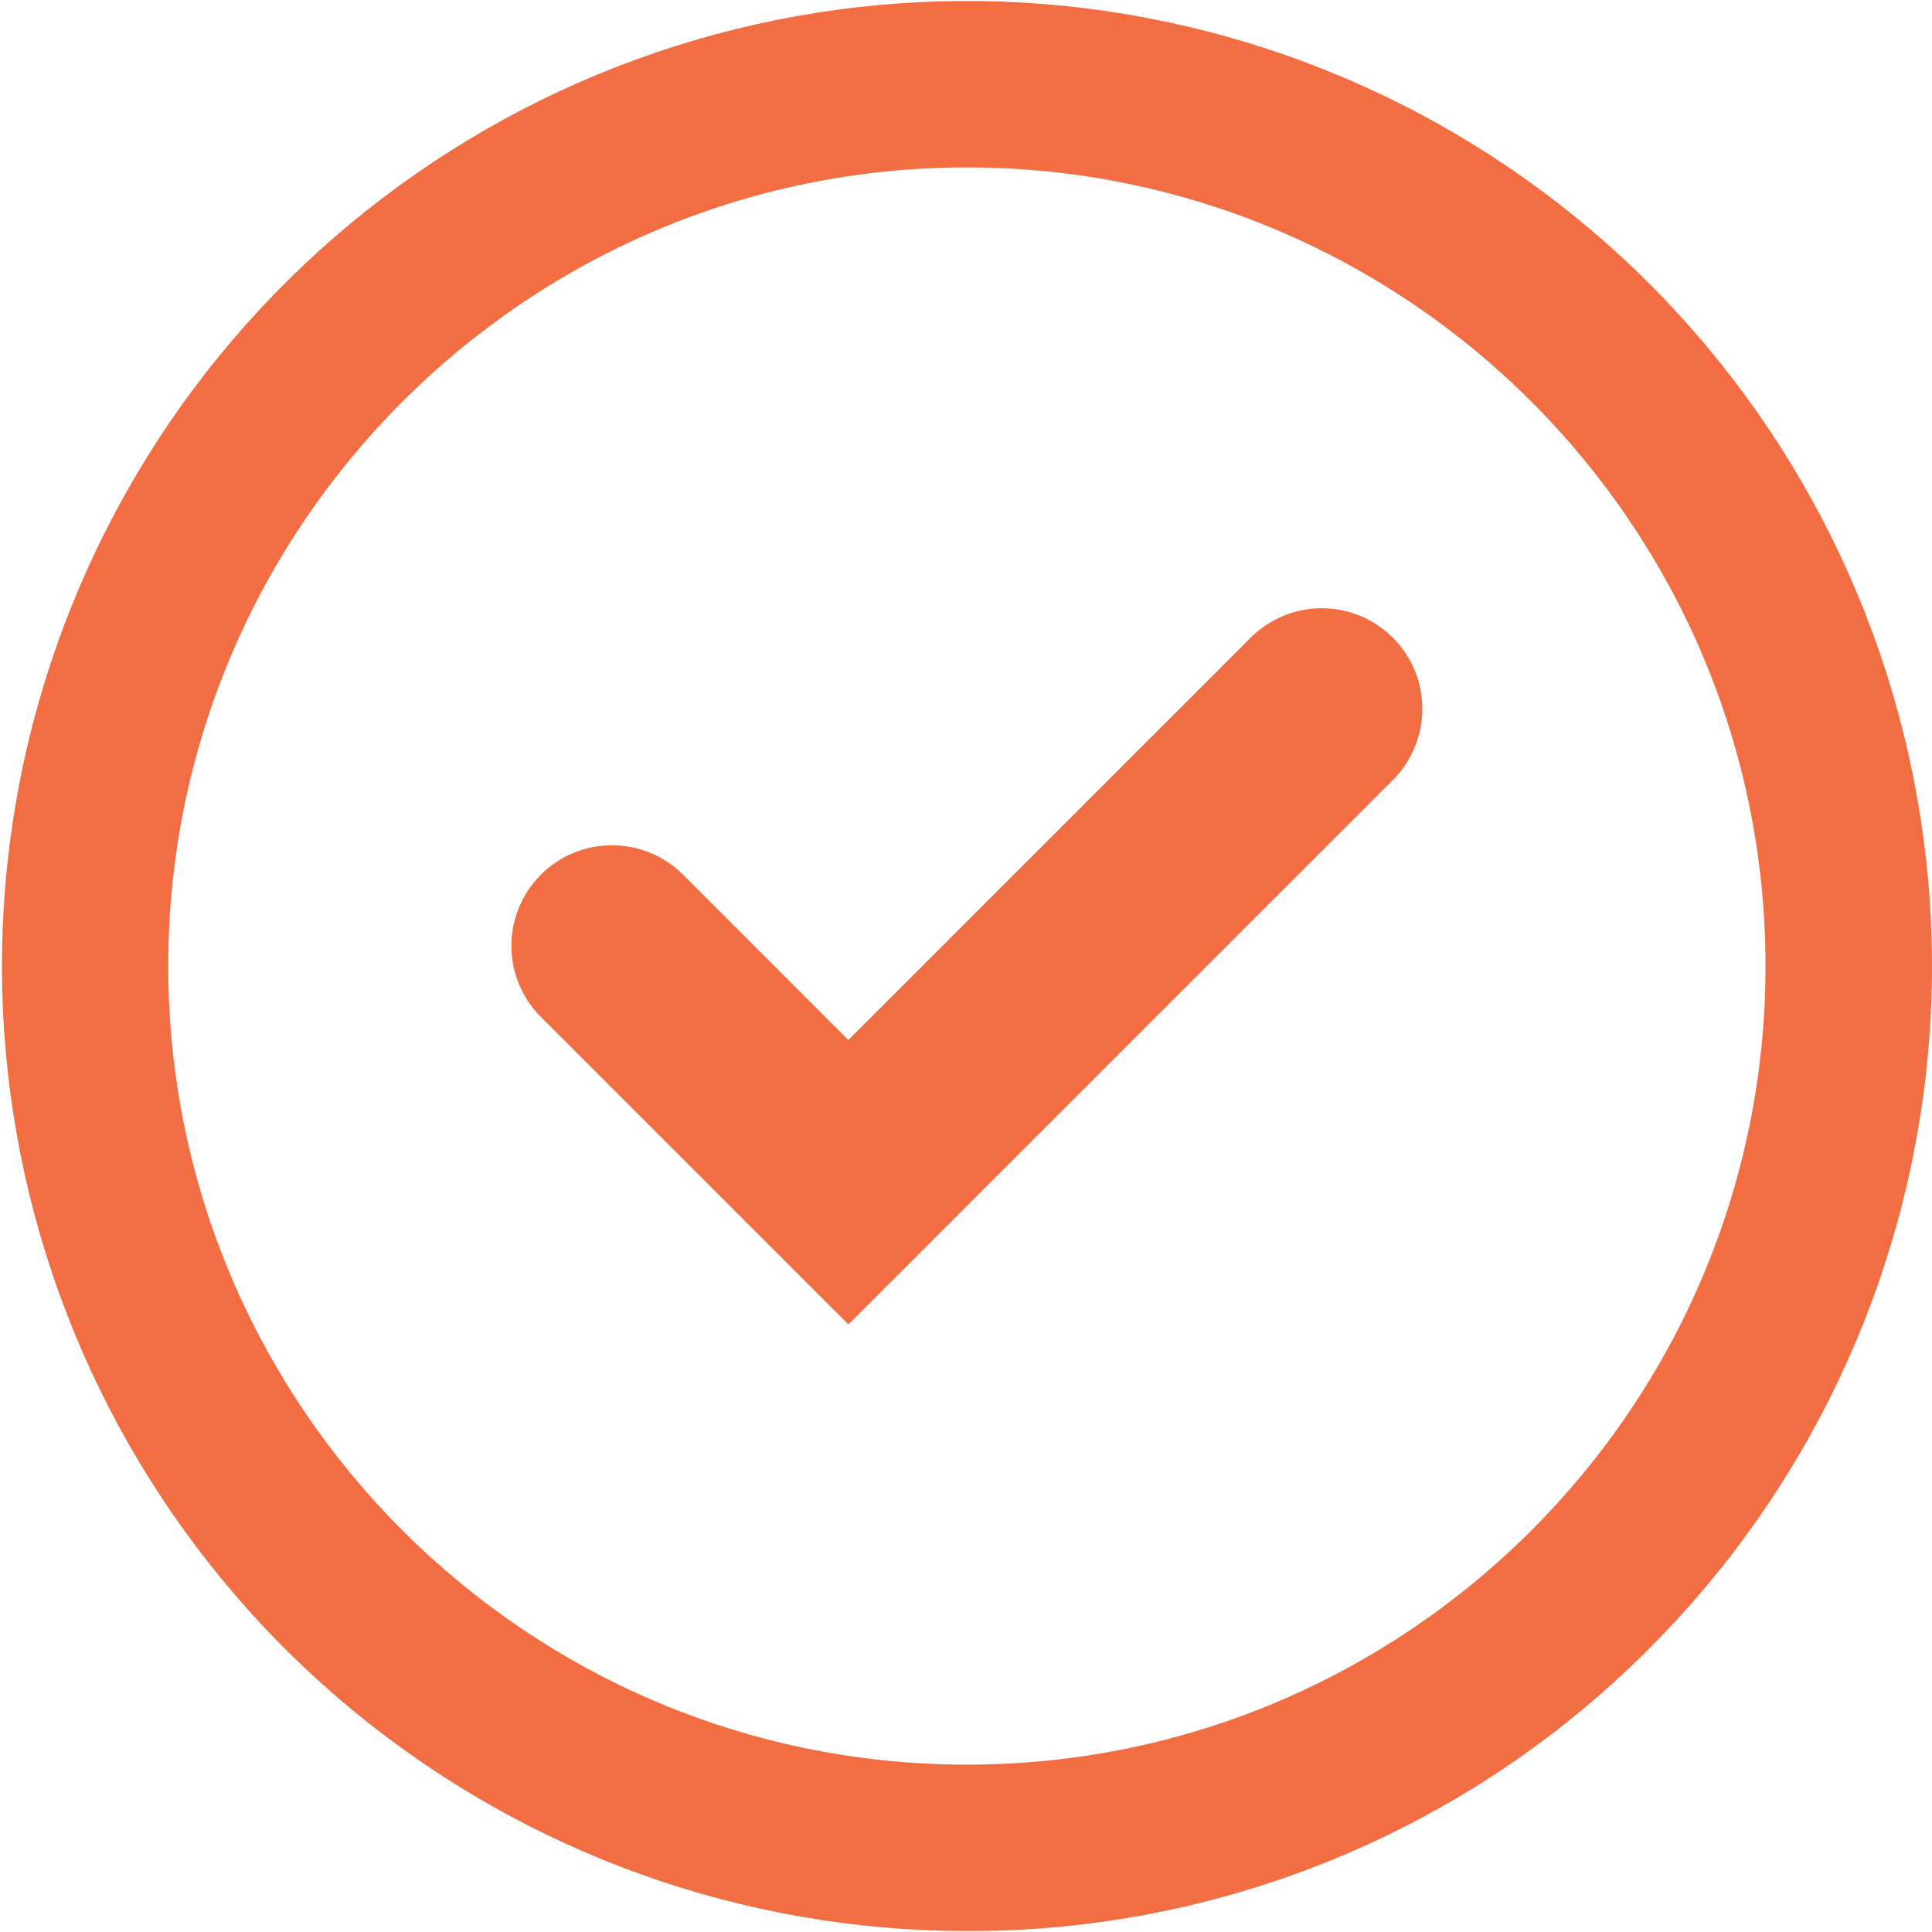 <svg width="40" height="40" viewBox="0 0 40 40" fill="none" xmlns="http://www.w3.org/2000/svg">
<path d="M20.018 39.98C15.396 39.98 10.917 38.377 7.344 35.444C3.771 32.511 1.325 28.431 0.424 23.897C-0.478 19.363 0.221 14.657 2.4 10.581C4.579 6.504 8.104 3.31 12.375 1.541C16.646 -0.228 21.398 -0.461 25.821 0.881C30.244 2.223 34.065 5.058 36.633 8.901C39.201 12.745 40.357 17.36 39.904 21.96C39.45 26.56 37.416 30.861 34.147 34.129C32.296 35.99 30.094 37.466 27.669 38.47C25.244 39.474 22.643 39.988 20.018 39.98ZM20.018 3.466C10.901 3.466 3.483 10.887 3.483 20C3.483 29.114 10.901 36.535 20.018 36.535C29.137 36.535 36.553 29.118 36.553 20C36.553 10.883 29.136 3.466 20.018 3.466Z" fill="#F36D43"/>
<path d="M17.564 27.421L11.184 21.041C10.8 20.65 10.585 20.122 10.588 19.573C10.59 19.024 10.809 18.499 11.198 18.11C11.586 17.722 12.111 17.503 12.66 17.5C13.209 17.498 13.737 17.712 14.129 18.096L17.564 21.532L25.907 13.189C26.299 12.805 26.827 12.59 27.376 12.593C27.925 12.595 28.45 12.814 28.838 13.203C29.227 13.591 29.446 14.116 29.448 14.665C29.451 15.214 29.237 15.742 28.852 16.134L17.564 27.421Z" fill="#F36D43"/>
</svg>
